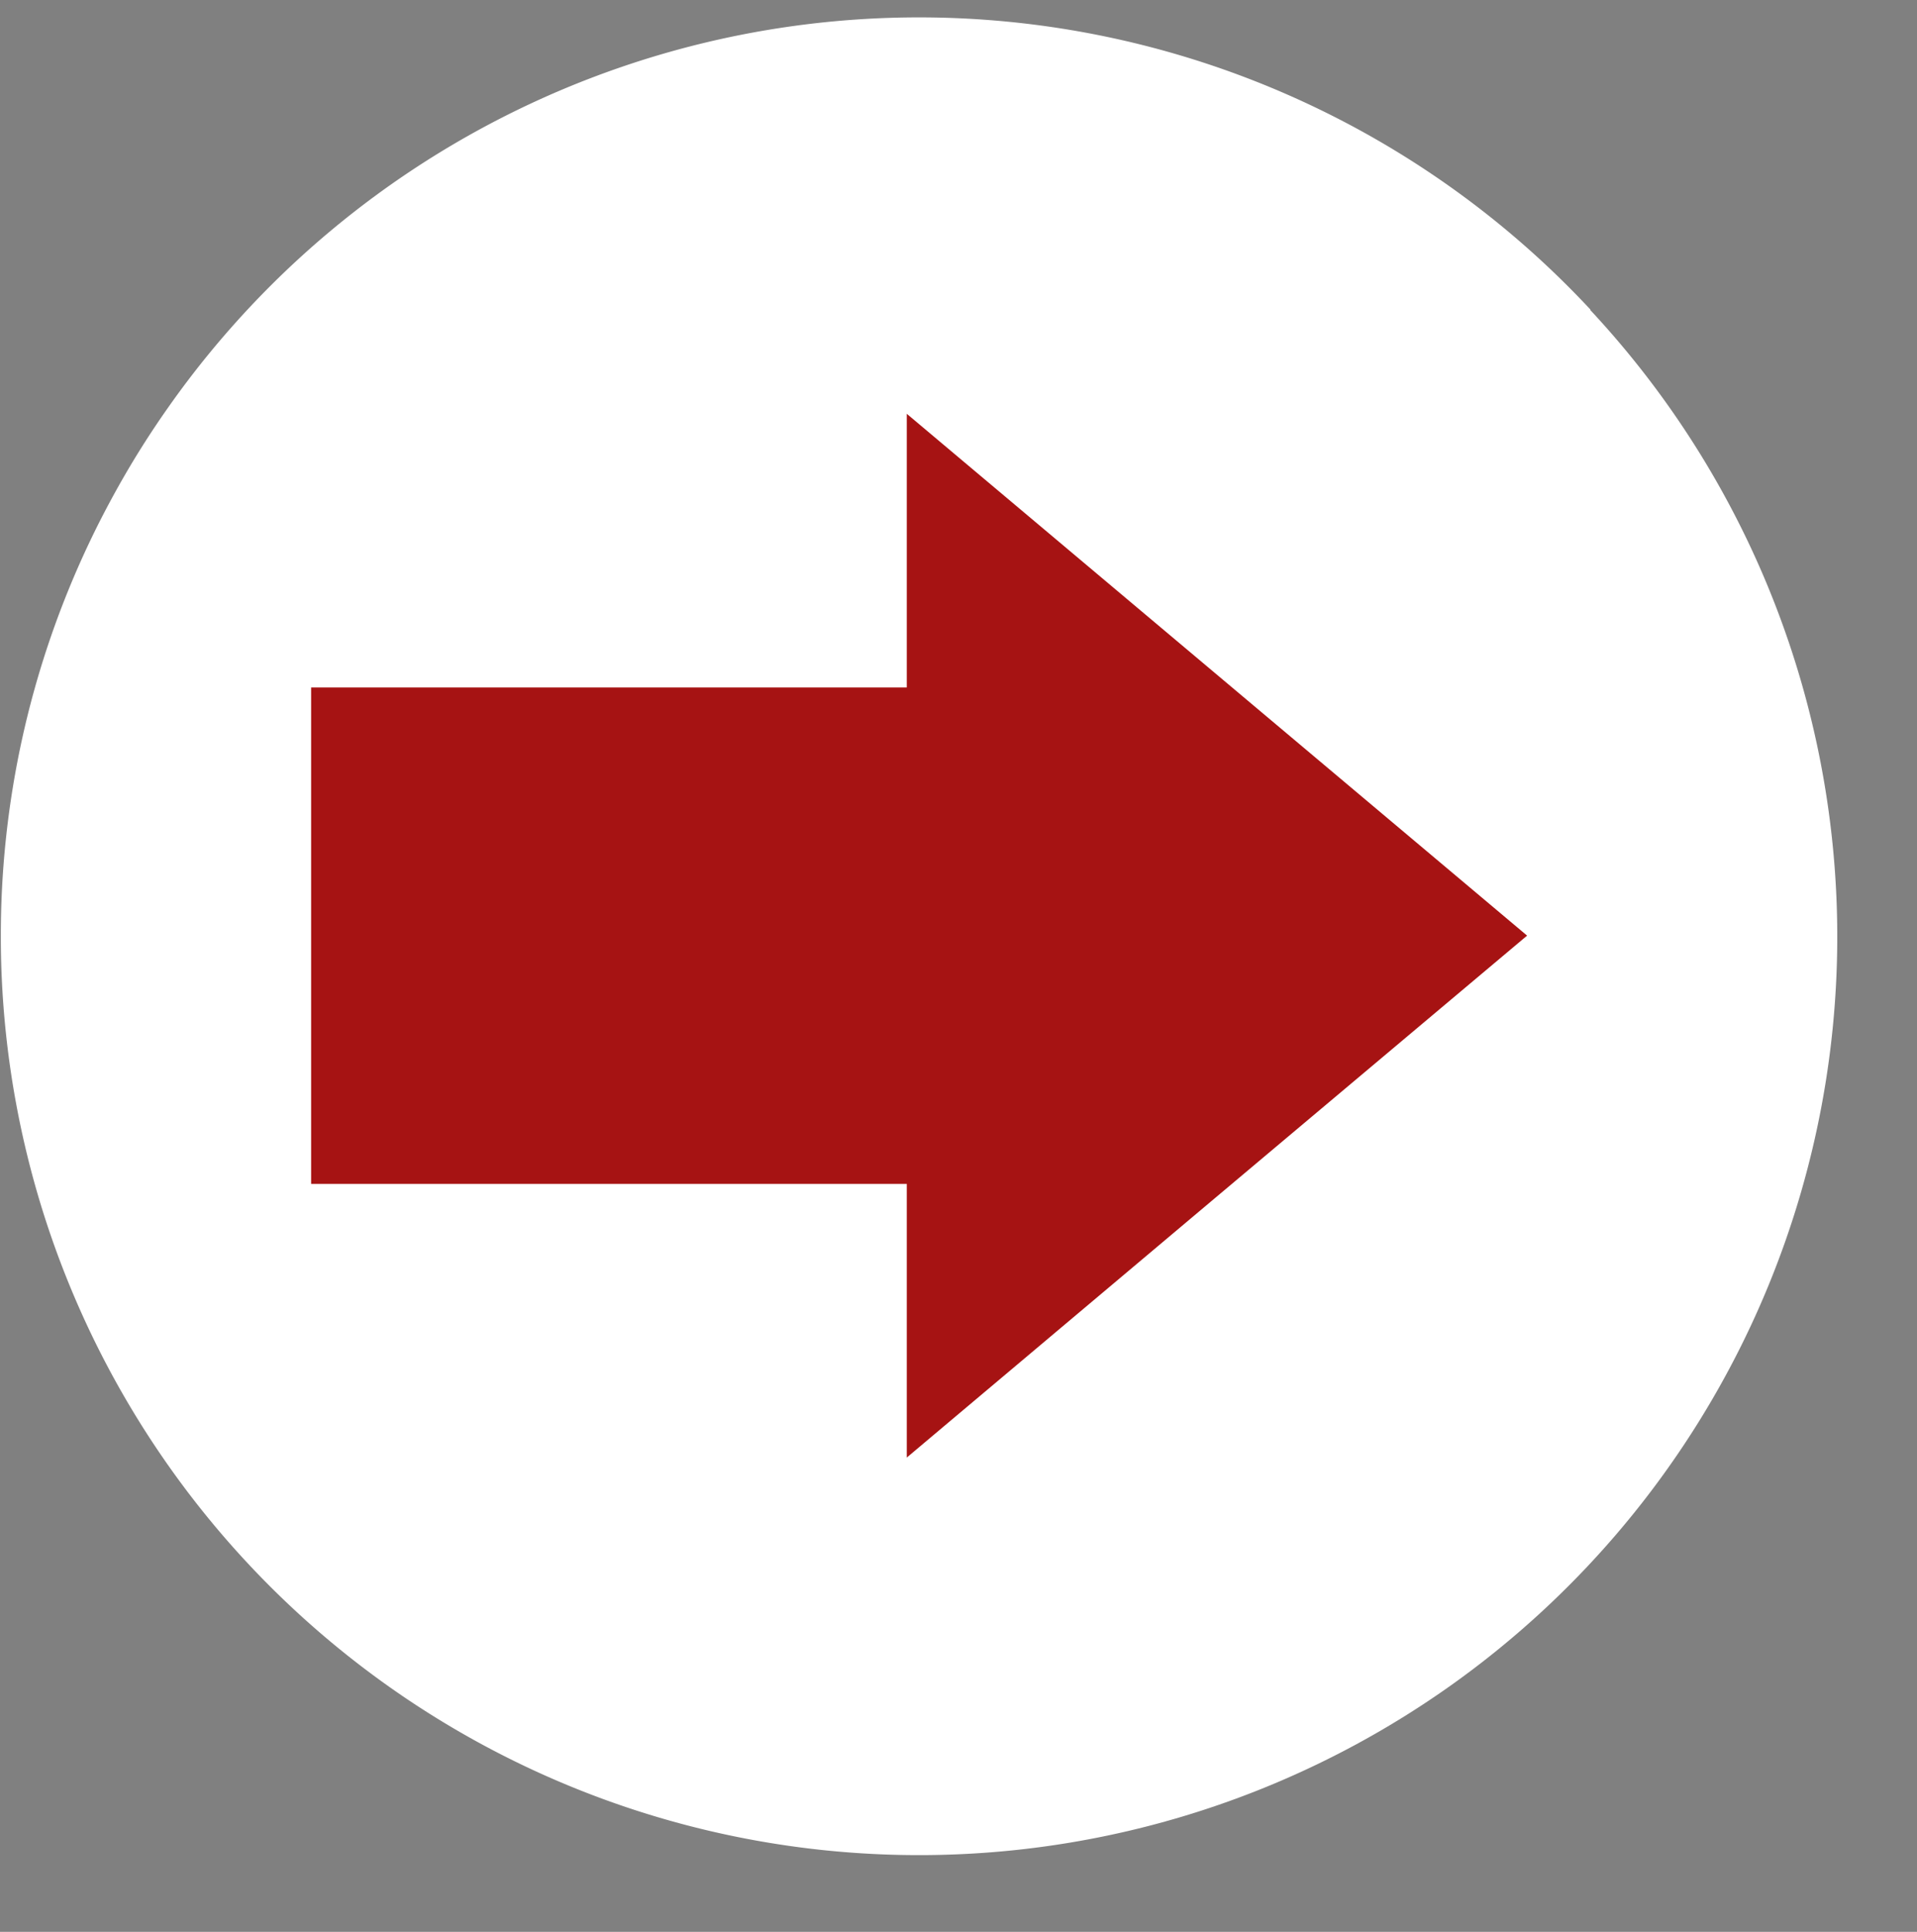 <?xml version="1.0" encoding="UTF-8" standalone="no"?><svg xmlns="http://www.w3.org/2000/svg" xmlns:xlink="http://www.w3.org/1999/xlink" data-name="Layer 1" fill="#000000" height="160.6" preserveAspectRatio="xMidYMid meet" version="1" viewBox="4.6 -1.3 159.4 160.6" width="159.4" zoomAndPan="magnify"><rect x="4.6" y="-1.3" width="159.4" height="160.6" fill="#808080" stroke="none"/><g id="change1_1"><circle cx="83.91" cy="74.33" fill="#a61313" r="66.5"/></g><g id="change2_1"><path d="M136.84,24.43A76.31,76.31,0,0,0,18.6,32.55,75,75,0,0,0,14,39.94,76.06,76.06,0,0,0,4.76,72.73q-.09,1.86-.09,3.75a76.35,76.35,0,1,0,132.17-52ZM105.77,98.18,80,119.87V97.12H30.47V55.85H80V33.1l25.79,21.69,25.79,21.69Z" fill="#ffffff"/></g></svg>